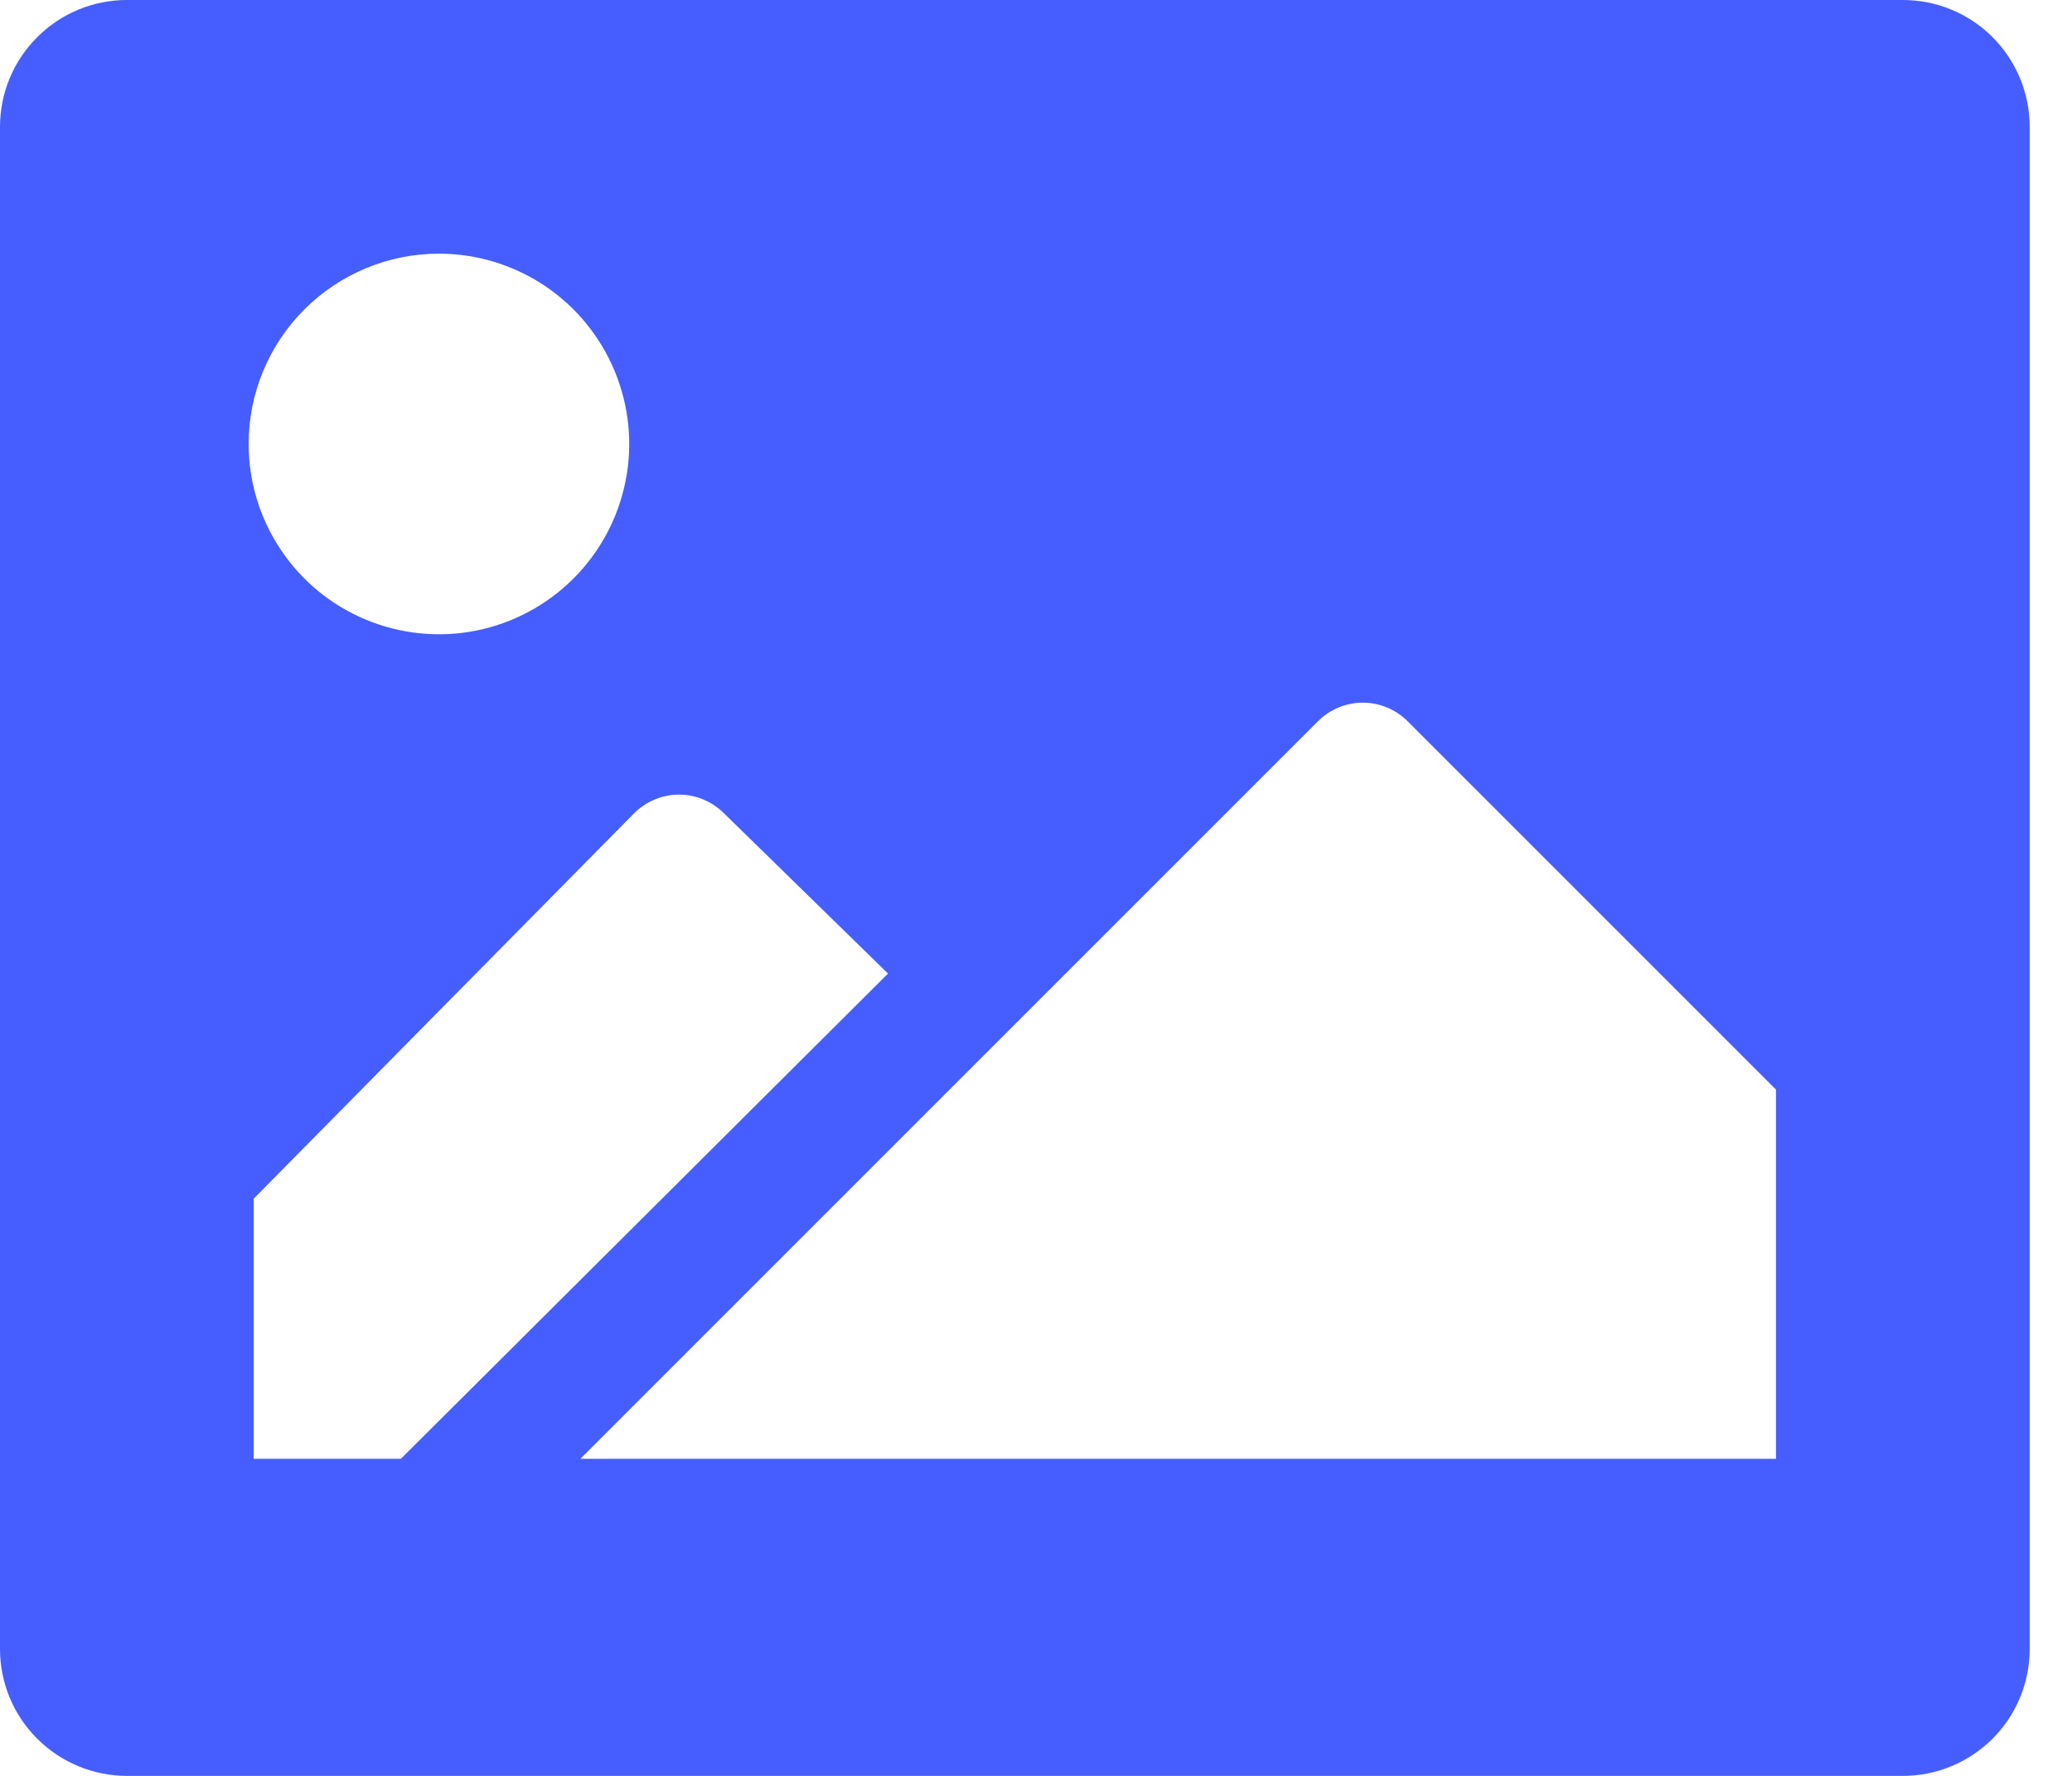 <svg width="21" height="18" viewBox="0 0 21 18" fill="none" xmlns="http://www.w3.org/2000/svg">
<path d="M19.286 0H1.286C0.945 0 0.618 0.135 0.377 0.377C0.135 0.618 0 0.945 0 1.286V16.714C0 17.055 0.135 17.382 0.377 17.623C0.618 17.864 0.945 18 1.286 18H19.286C19.627 18 19.954 17.864 20.195 17.623C20.436 17.382 20.571 17.055 20.571 16.714V1.286C20.571 0.945 20.436 0.618 20.195 0.377C19.954 0.135 19.627 0 19.286 0ZM4.449 2.571C4.83 2.571 5.203 2.685 5.52 2.896C5.837 3.108 6.084 3.41 6.23 3.762C6.376 4.114 6.415 4.502 6.34 4.876C6.266 5.25 6.082 5.594 5.812 5.864C5.543 6.133 5.199 6.317 4.825 6.392C4.451 6.466 4.063 6.428 3.711 6.282C3.358 6.136 3.057 5.889 2.845 5.571C2.633 5.254 2.52 4.881 2.52 4.5C2.52 3.989 2.723 3.498 3.085 3.136C3.447 2.775 3.937 2.571 4.449 2.571ZM2.571 14.786V12.15L6.429 8.241C6.549 8.122 6.712 8.054 6.882 8.054C7.052 8.054 7.215 8.122 7.335 8.241L9 9.868L4.063 14.786H2.571ZM18 14.786H5.882L9.887 10.781L13.359 7.309C13.479 7.19 13.642 7.122 13.812 7.122C13.982 7.122 14.145 7.19 14.265 7.309L18 11.044V14.786Z" fill="#465EFF"/>
</svg>
